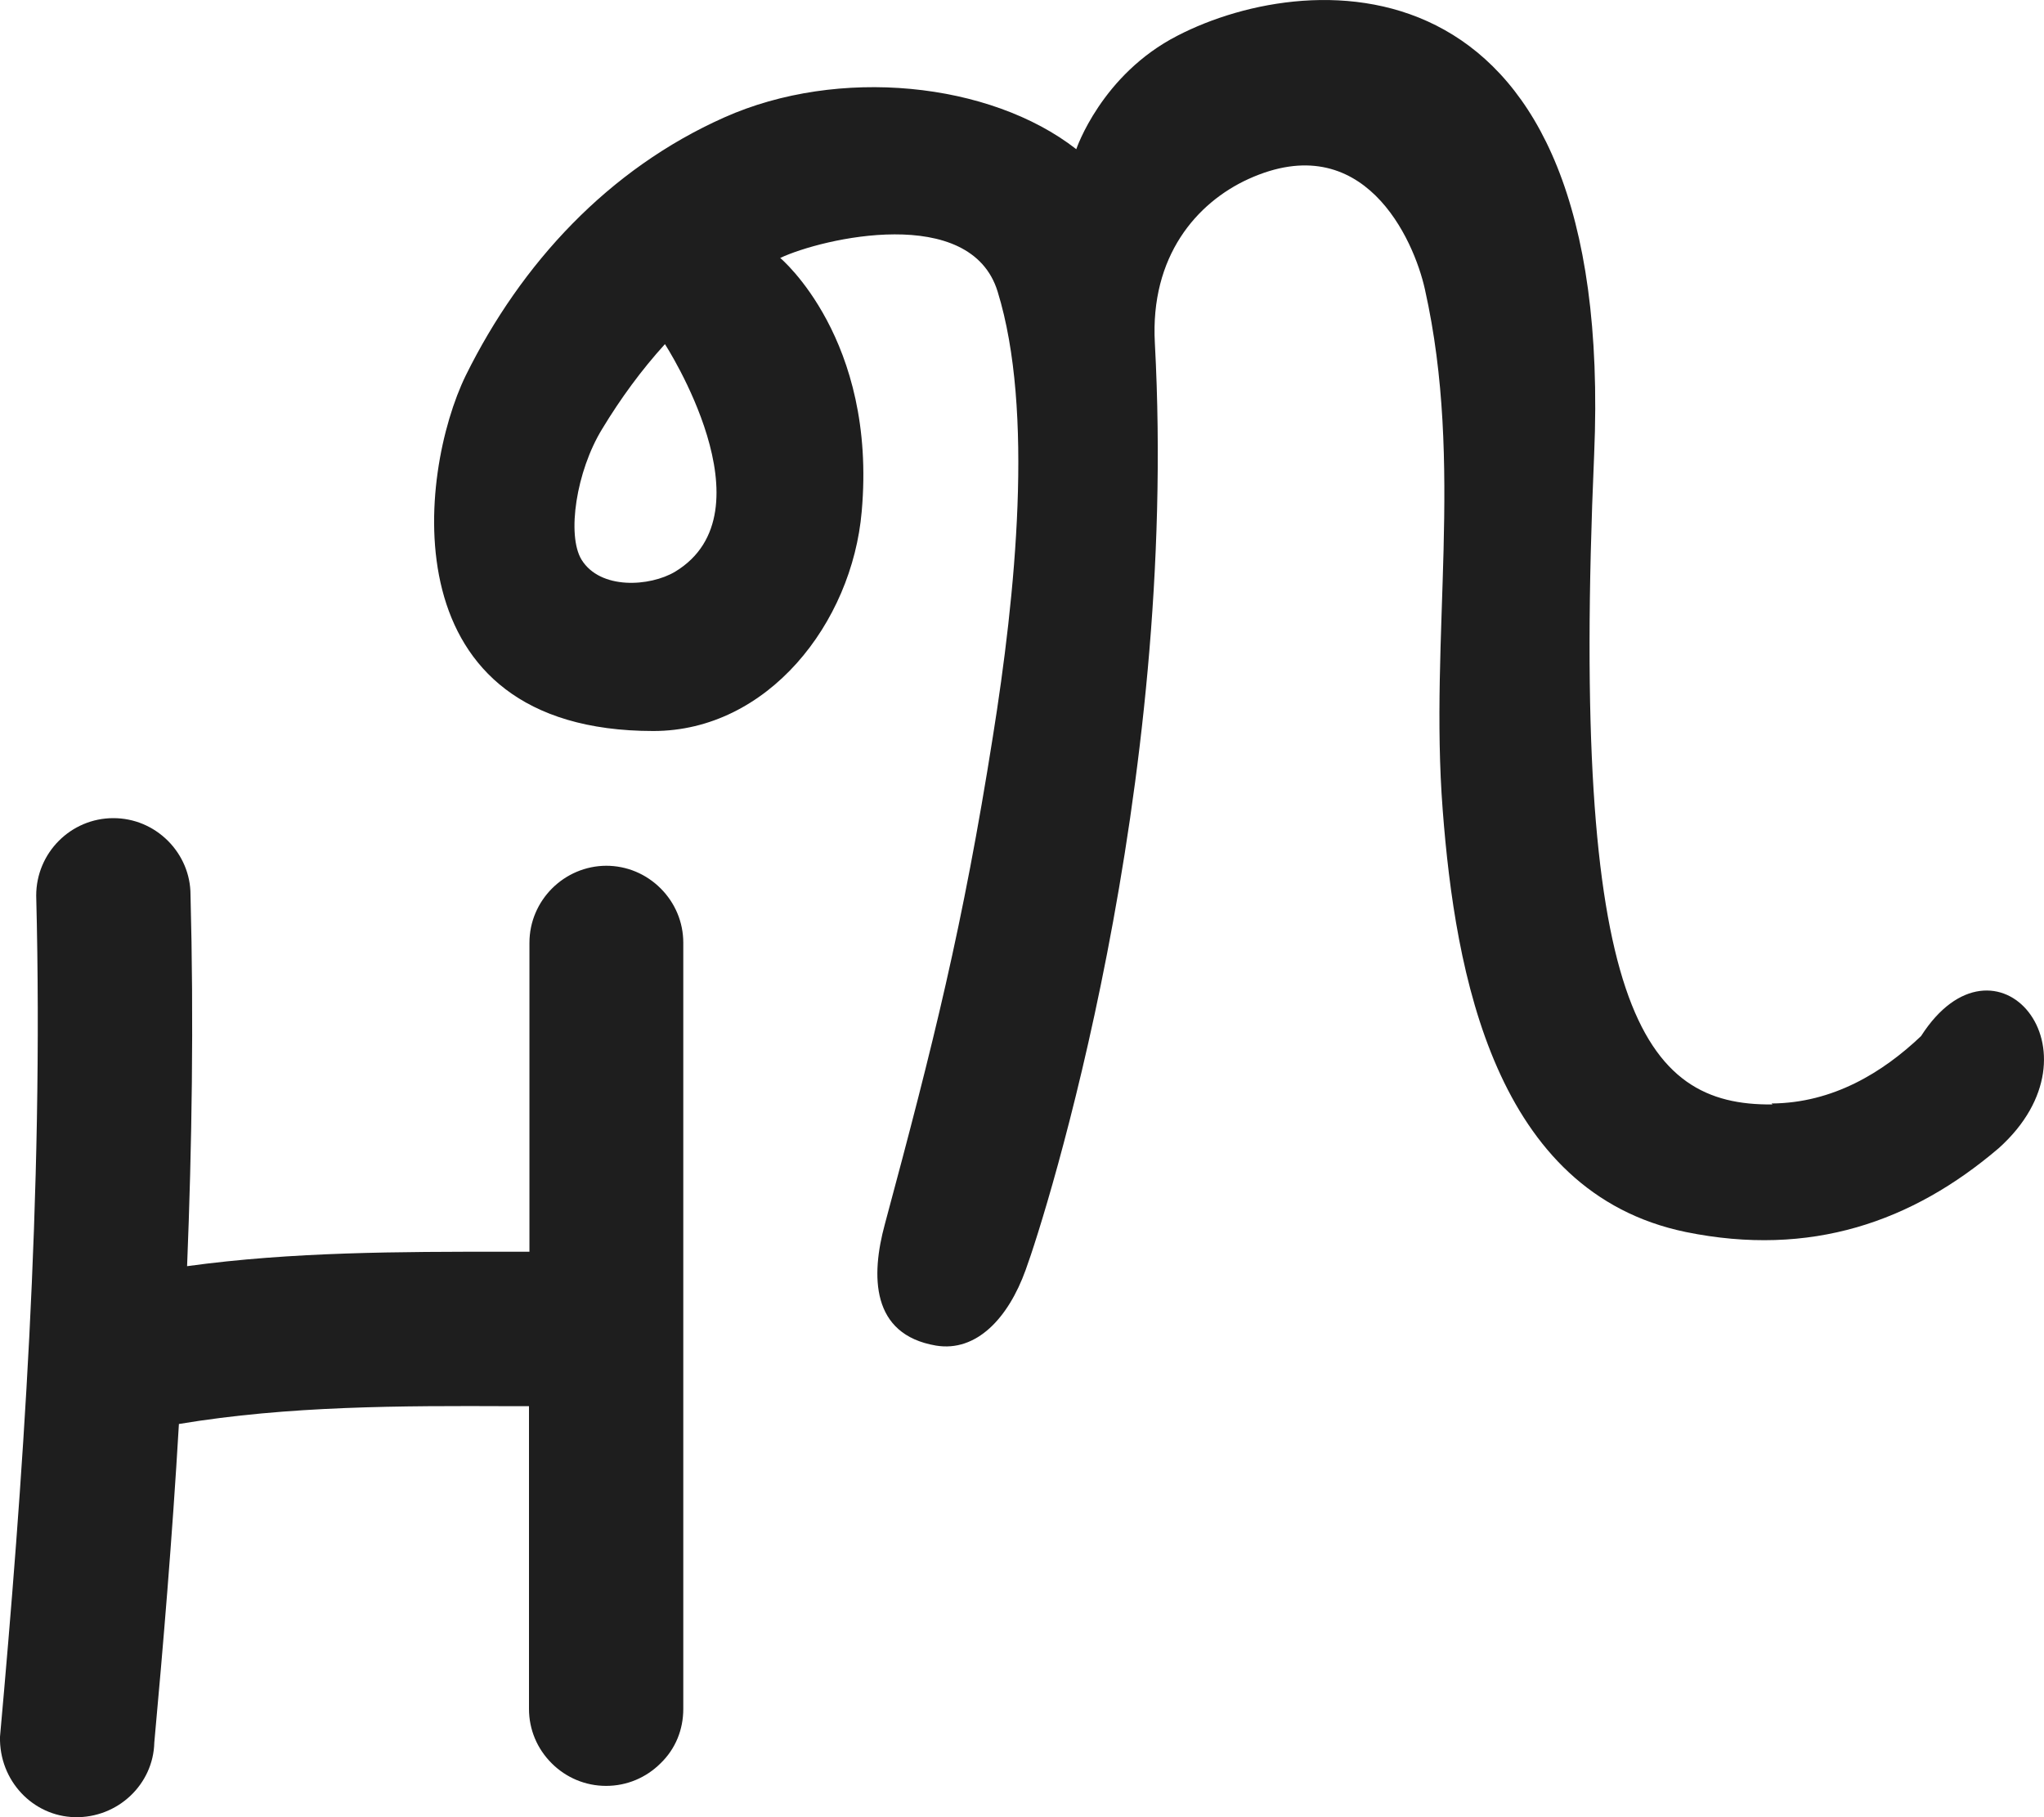 <svg xmlns="http://www.w3.org/2000/svg" version="1.1" xmlns:xlink="http://www.w3.org/1999/xlink" xmlns:svgjs="http://svgjs.dev/svgjs" width="45" height="40"><svg width="45" height="40" viewBox="0 0 45 40" fill="none" xmlns="http://www.w3.org/2000/svg">
<path d="M39.023 24.311C36.168 24.343 34.565 22.214 35.096 10.011C35.573 -1.09 28.896 -0.751 25.924 0.785C24.247 1.643 23.695 3.284 23.695 3.284C21.794 1.801 18.461 1.462 15.945 2.585C13.397 3.719 11.476 5.795 10.255 8.263C9.204 10.414 8.546 16.091 14.385 16.091C16.901 16.091 18.758 13.719 18.971 11.261C19.31 7.458 17.177 5.678 17.177 5.678C18.1 5.244 21.37 4.481 21.964 6.42C22.771 9.036 22.357 13.094 21.858 16.218C21.2 20.381 20.552 22.966 19.48 26.949C19.172 28.082 19.172 29.375 20.605 29.619C21.497 29.767 22.198 29.015 22.58 27.955C23.036 26.716 25.956 17.426 25.425 7.553C25.319 5.636 26.348 4.46 27.484 3.941C30.021 2.787 31.125 5.265 31.37 6.367C32.24 10.255 31.465 13.983 31.762 17.829C32.038 21.441 32.909 26.25 37.113 27.119C39.862 27.68 42.102 26.896 44.002 25.275C46.401 23.125 43.928 20.254 42.293 22.807C41.444 23.612 40.35 24.28 39.002 24.29M14.862 12.585C14.31 12.913 13.217 12.988 12.803 12.32C12.474 11.78 12.686 10.371 13.259 9.439C13.663 8.772 14.119 8.147 14.639 7.575C14.639 7.575 17.038 11.271 14.862 12.585Z" fill="#1E1E1E"></path>
<path d="M13.355 19.057C12.421 19.057 11.656 19.82 11.656 20.752V27.553C11.338 27.553 11.104 27.553 11.104 27.553C8.801 27.553 6.434 27.553 4.119 27.871C4.225 25.222 4.268 22.468 4.194 19.693C4.194 19.248 4.013 18.824 3.695 18.506C3.376 18.189 2.952 18.009 2.495 18.009C1.561 18.009 0.797 18.771 0.797 19.714C0.966 26.335 0.489 32.786 0 38.23C-0.021 39.194 0.722 39.978 1.646 40C2.591 40.021 3.376 39.279 3.397 38.358C3.589 36.26 3.79 33.887 3.939 31.345C6.349 30.943 8.833 30.943 11.242 30.953H11.646V37.616C11.646 38.072 11.826 38.495 12.145 38.813C12.463 39.131 12.888 39.311 13.344 39.311C13.801 39.311 14.225 39.131 14.544 38.813C14.873 38.495 15.043 38.072 15.043 37.616V20.752C15.043 20.297 14.862 19.873 14.544 19.555C14.225 19.237 13.801 19.057 13.344 19.057" fill="#1E1E1E"></path>
</svg><style>@media (prefers-color-scheme: light) { :root { filter: none; } }
@media (prefers-color-scheme: dark) { :root { filter: invert(100%); } }
</style></svg>